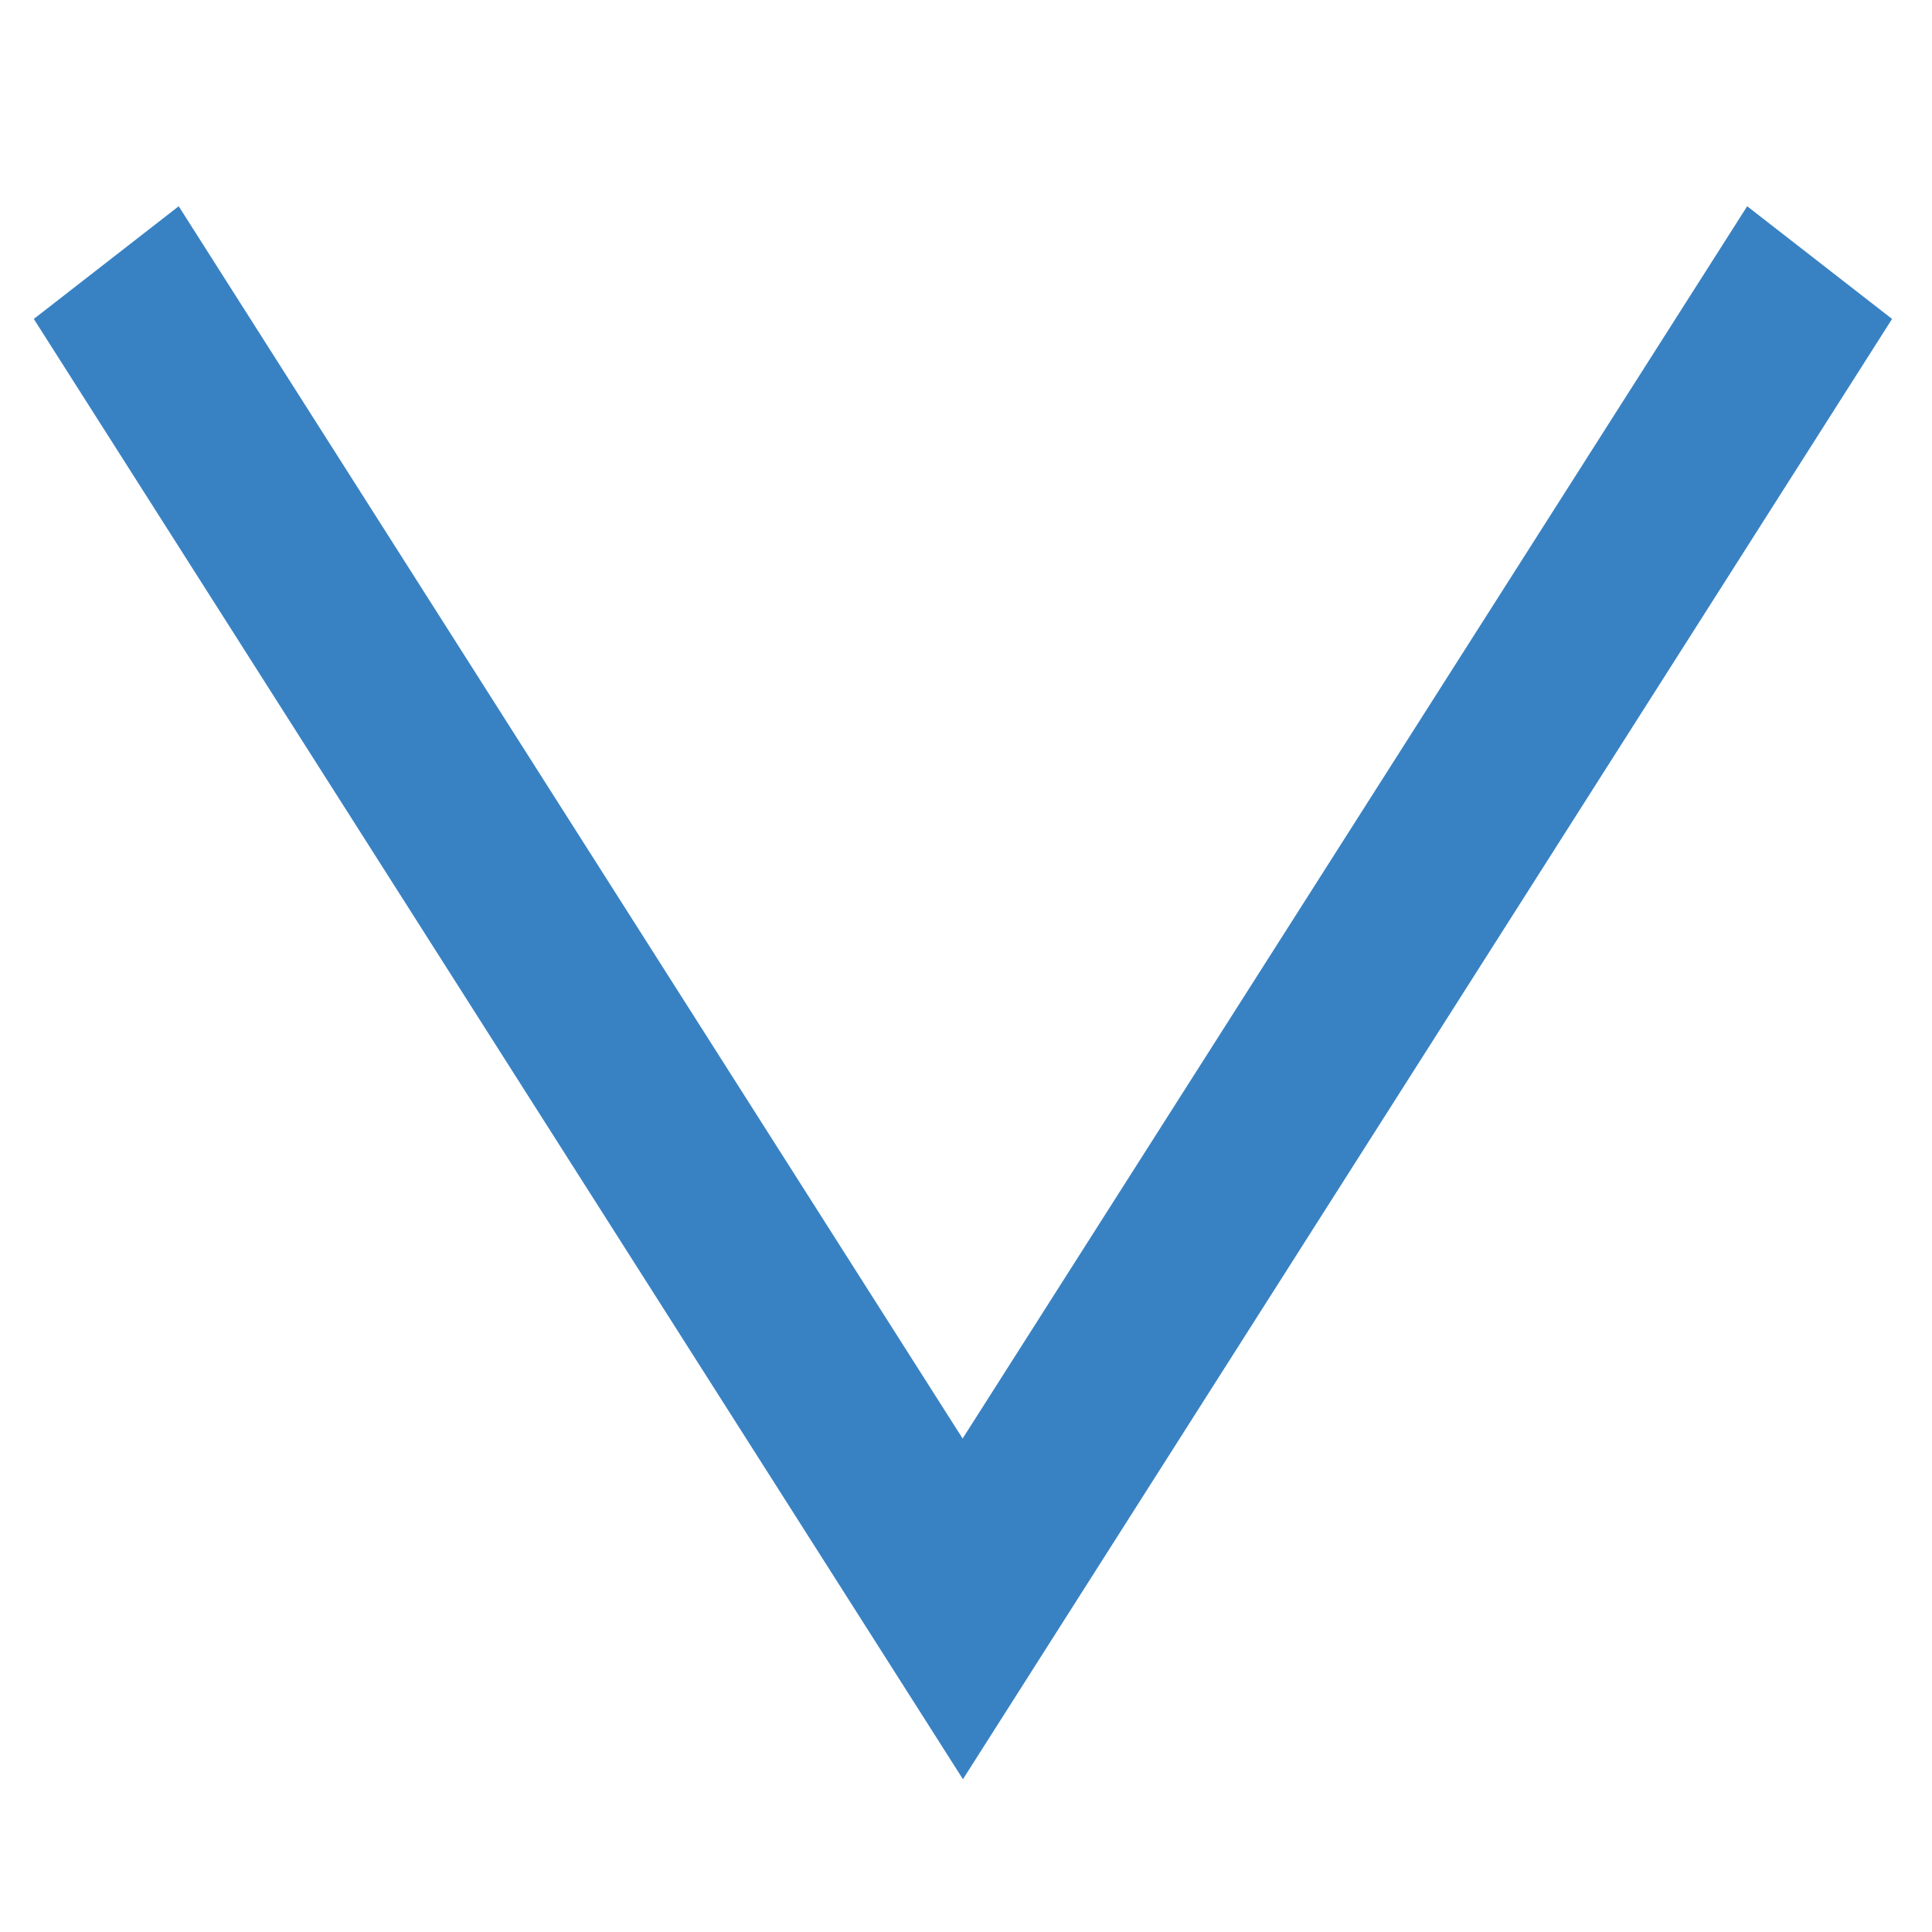 <svg xmlns="http://www.w3.org/2000/svg" width="12" height="12" viewBox="0 0 12 12">
  <g id="グループ_1201" data-name="グループ 1201" transform="translate(-890.796 -719.775)">
    <rect id="長方形_644" data-name="長方形 644" width="12" height="12" transform="translate(890.796 719.775)" fill="none"/>
    <path id="パス_178" data-name="パス 178" d="M.7,0,0,.9,7.654,5.773,0,10.642l.7.9,9.07-5.771Z" transform="translate(902.548 721.056) rotate(90)" fill="#3882c4"/>
  </g>
</svg>
